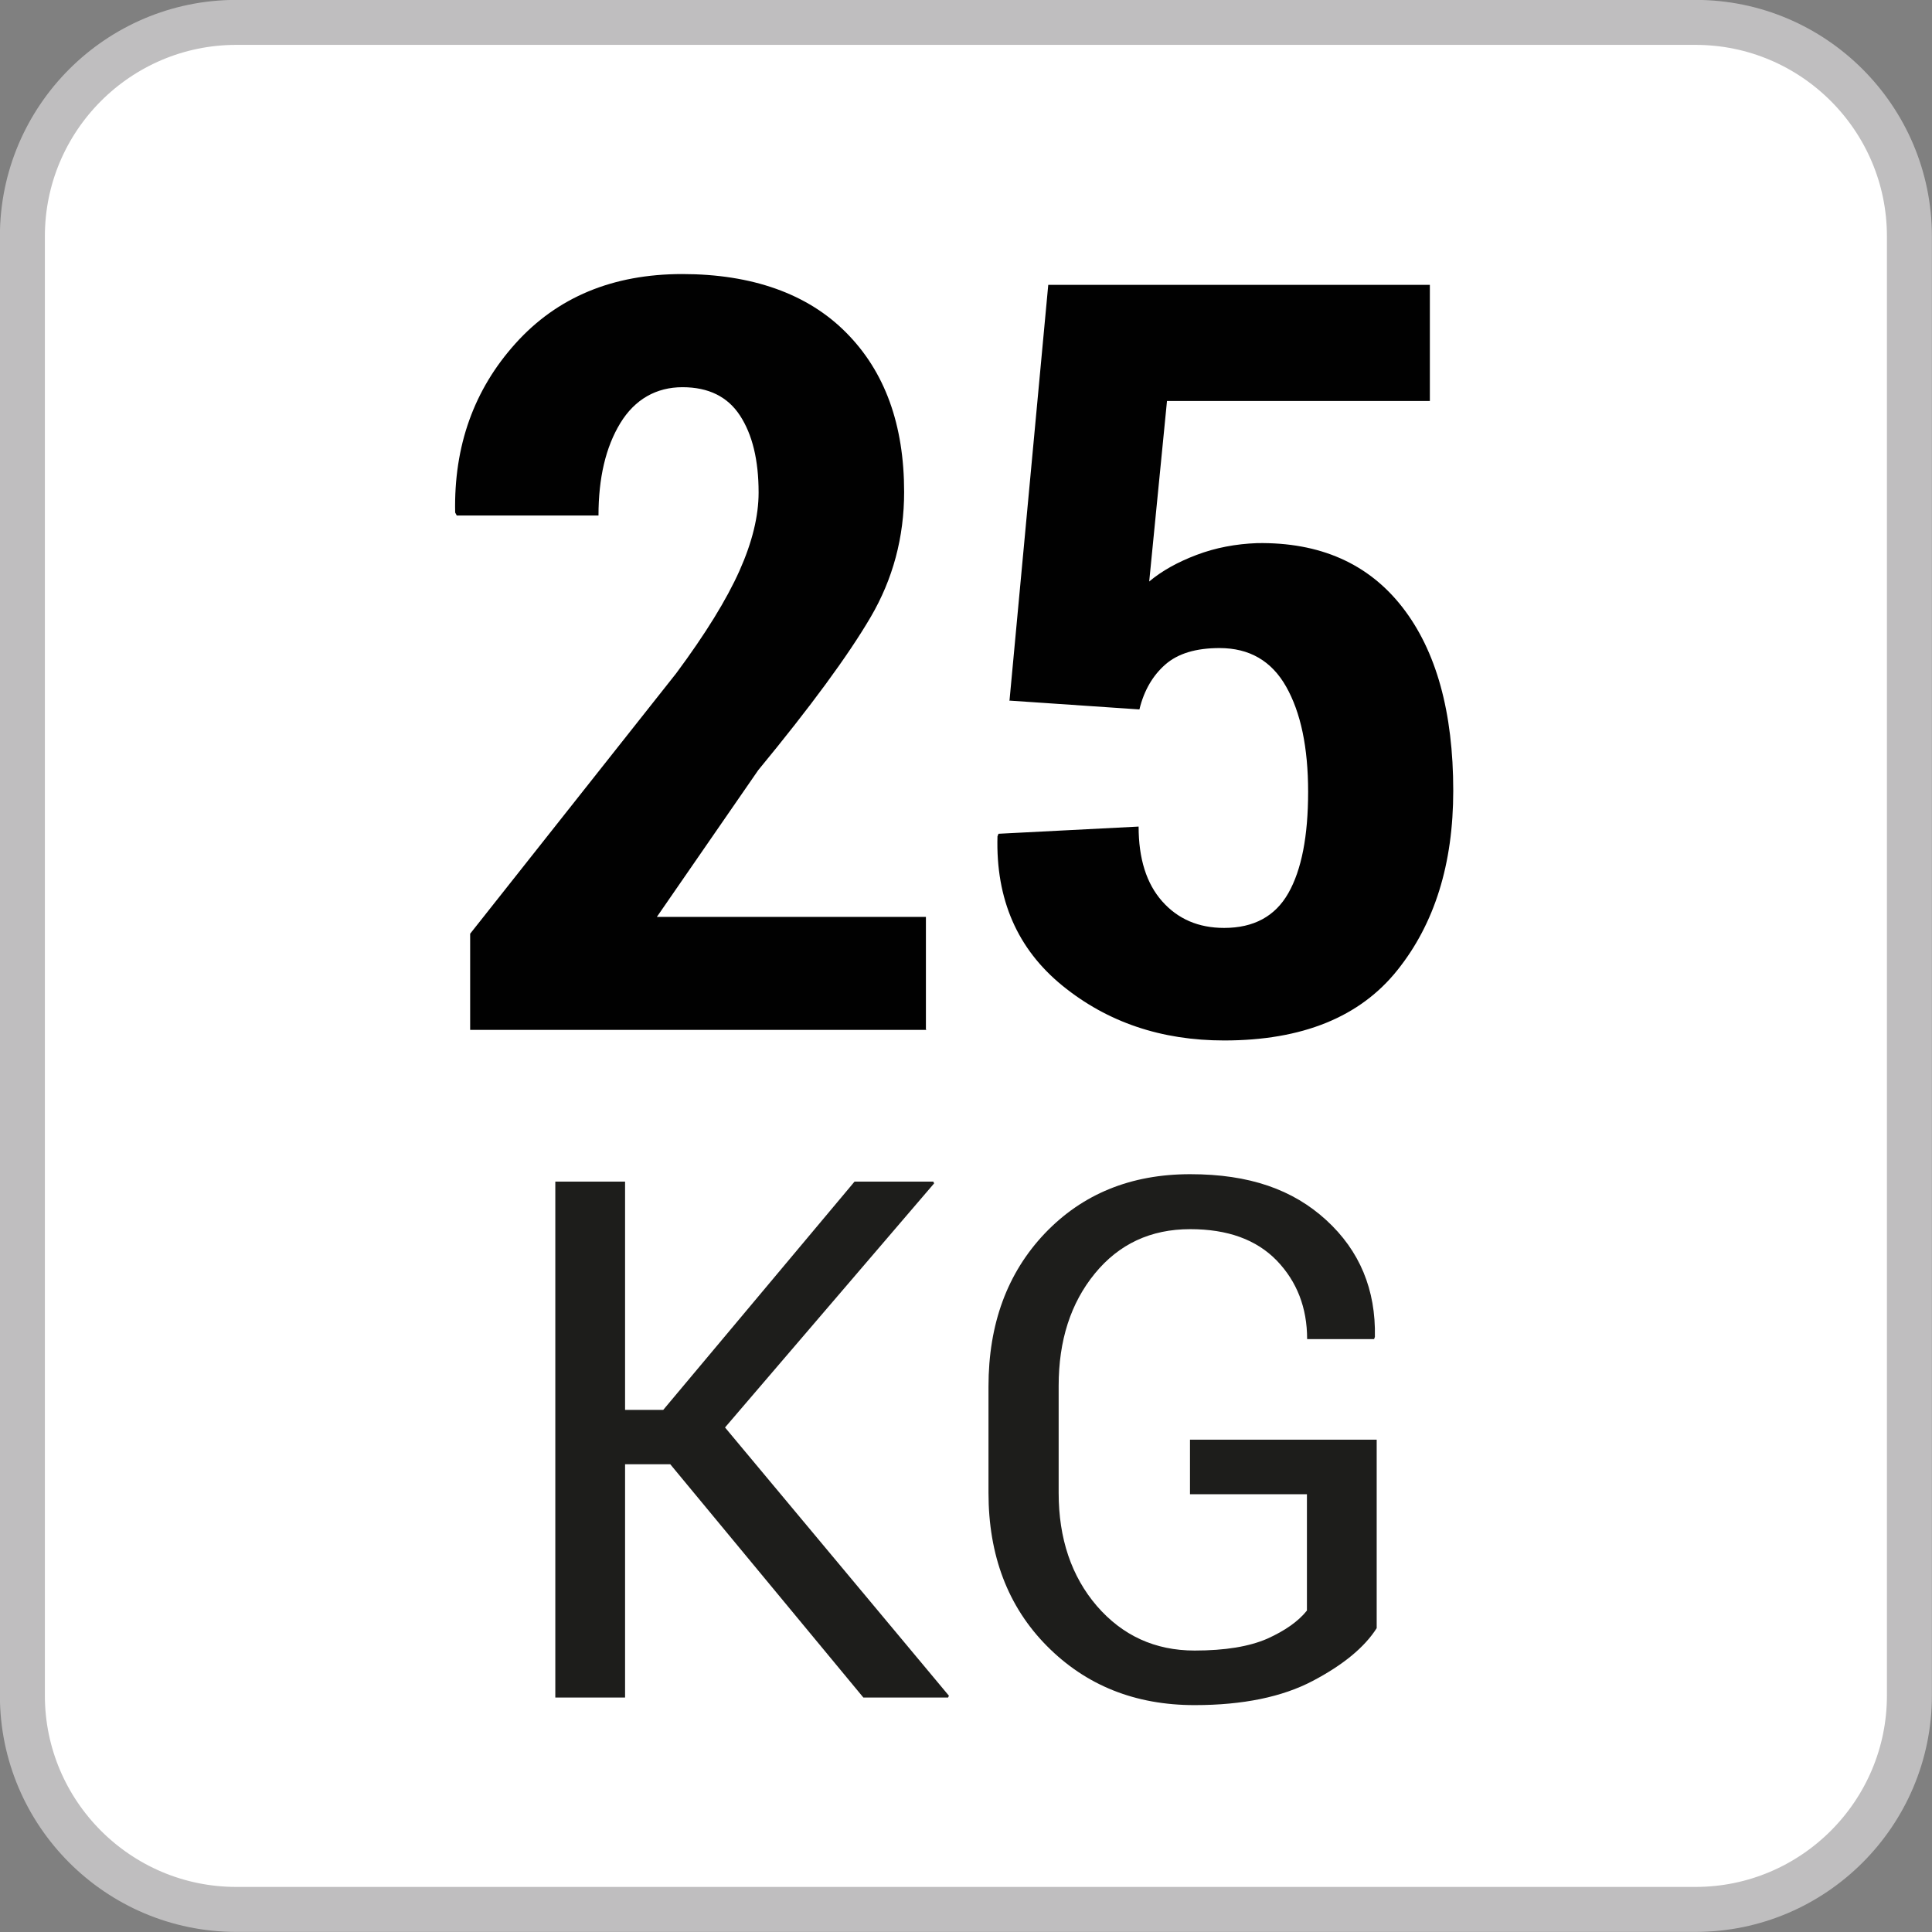 <?xml version="1.0" encoding="UTF-8"?>
<svg id="Capa_1" data-name="Capa 1" xmlns="http://www.w3.org/2000/svg" viewBox="0 0 96.65 96.65">
  <rect x="0" y="0" width="96.65" height="96.65" fill="#808080" stroke="none"/>
  <defs>
    <style>
      .cls-1 {
        isolation: isolate;
      }

      .cls-2 {
        fill: #fff;
        stroke: #bfbebf;
        stroke-miterlimit: 10;
        stroke-width: 2.25px;
      }

      .cls-3 {
        fill: #1d1d1b;
      }

      .cls-4 {
        fill: #010101;
      }
    </style>
  </defs>
  <path class="cls-2" d="M84.82,1.12H11.82C5.92,1.12,1.12,5.92,1.12,11.82V84.82c0,5.9,4.8,10.7,10.7,10.7H84.82c5.9,0,10.7-4.8,10.7-10.7V11.82c0-5.9-4.8-10.7-10.7-10.7Z"/>
  <g class="cls-1">
    <path class="cls-4" d="M46.35,51.52H23.52v-4.81l10.31-13.03c1.47-1.98,2.52-3.69,3.16-5.12,.64-1.43,.96-2.74,.96-3.92,0-1.62-.31-2.9-.93-3.85-.62-.95-1.58-1.42-2.88-1.42s-2.38,.6-3.11,1.8c-.73,1.2-1.09,2.74-1.09,4.62h-7.09l-.08-.15c-.07-3.33,.94-6.15,3.02-8.46,2.08-2.31,4.86-3.47,8.34-3.47s6.27,.98,8.2,2.93c1.94,1.95,2.9,4.61,2.9,7.97,0,2.27-.56,4.36-1.68,6.27-1.12,1.91-2.99,4.46-5.62,7.65l-5.07,7.34h13.46v5.63Z"/>
    <path class="cls-4" d="M50.5,35.06l1.94-20.81h19.09v5.81h-13.15l-.89,9.03c.63-.53,1.42-.97,2.37-1.33,.95-.36,1.96-.55,3.03-.59,3.14-.05,5.56,1.02,7.26,3.2,1.7,2.18,2.55,5.25,2.55,9.19,0,3.65-.93,6.65-2.8,8.98-1.87,2.34-4.76,3.51-8.66,3.51-3.14,0-5.84-.91-8.09-2.74-2.25-1.83-3.34-4.32-3.25-7.47l.05-.13,7.01-.36c0,1.6,.39,2.85,1.18,3.74s1.82,1.33,3.1,1.33c1.48,0,2.55-.58,3.21-1.74s.99-2.85,.99-5.07-.37-3.97-1.1-5.26c-.73-1.29-1.84-1.93-3.33-1.93-1.18,0-2.08,.27-2.71,.82s-1.07,1.3-1.3,2.25l-6.47-.44Z"/>
  </g>
  <g>
    <path class="cls-3" d="M33.54,73.25h-2.27v11.67h-3.49v-25.81h3.49v11.42h1.91l9.57-11.42h3.94l.04,.09-10.46,12.21,11.2,13.42-.04,.09h-4.24l-9.66-11.67Z"/>
    <path class="cls-3" d="M68.87,81.45c-.61,.96-1.68,1.84-3.2,2.64-1.52,.8-3.49,1.21-5.91,1.21-2.98,0-5.44-.99-7.39-2.96s-2.92-4.53-2.92-7.66v-5.32c0-3.13,.94-5.68,2.82-7.66,1.88-1.97,4.3-2.96,7.27-2.96s5.14,.77,6.81,2.3,2.48,3.48,2.43,5.84l-.04,.11h-3.35c0-1.57-.51-2.88-1.52-3.93-1.02-1.05-2.46-1.57-4.33-1.57-1.97,0-3.56,.74-4.77,2.22-1.21,1.48-1.81,3.35-1.81,5.62v5.35c0,2.29,.64,4.18,1.91,5.66,1.28,1.48,2.91,2.23,4.89,2.23,1.53,0,2.73-.2,3.63-.59,.89-.4,1.56-.87,1.99-1.41v-5.82h-5.85v-2.73h9.34v9.43Z"/>
  </g>
</svg>